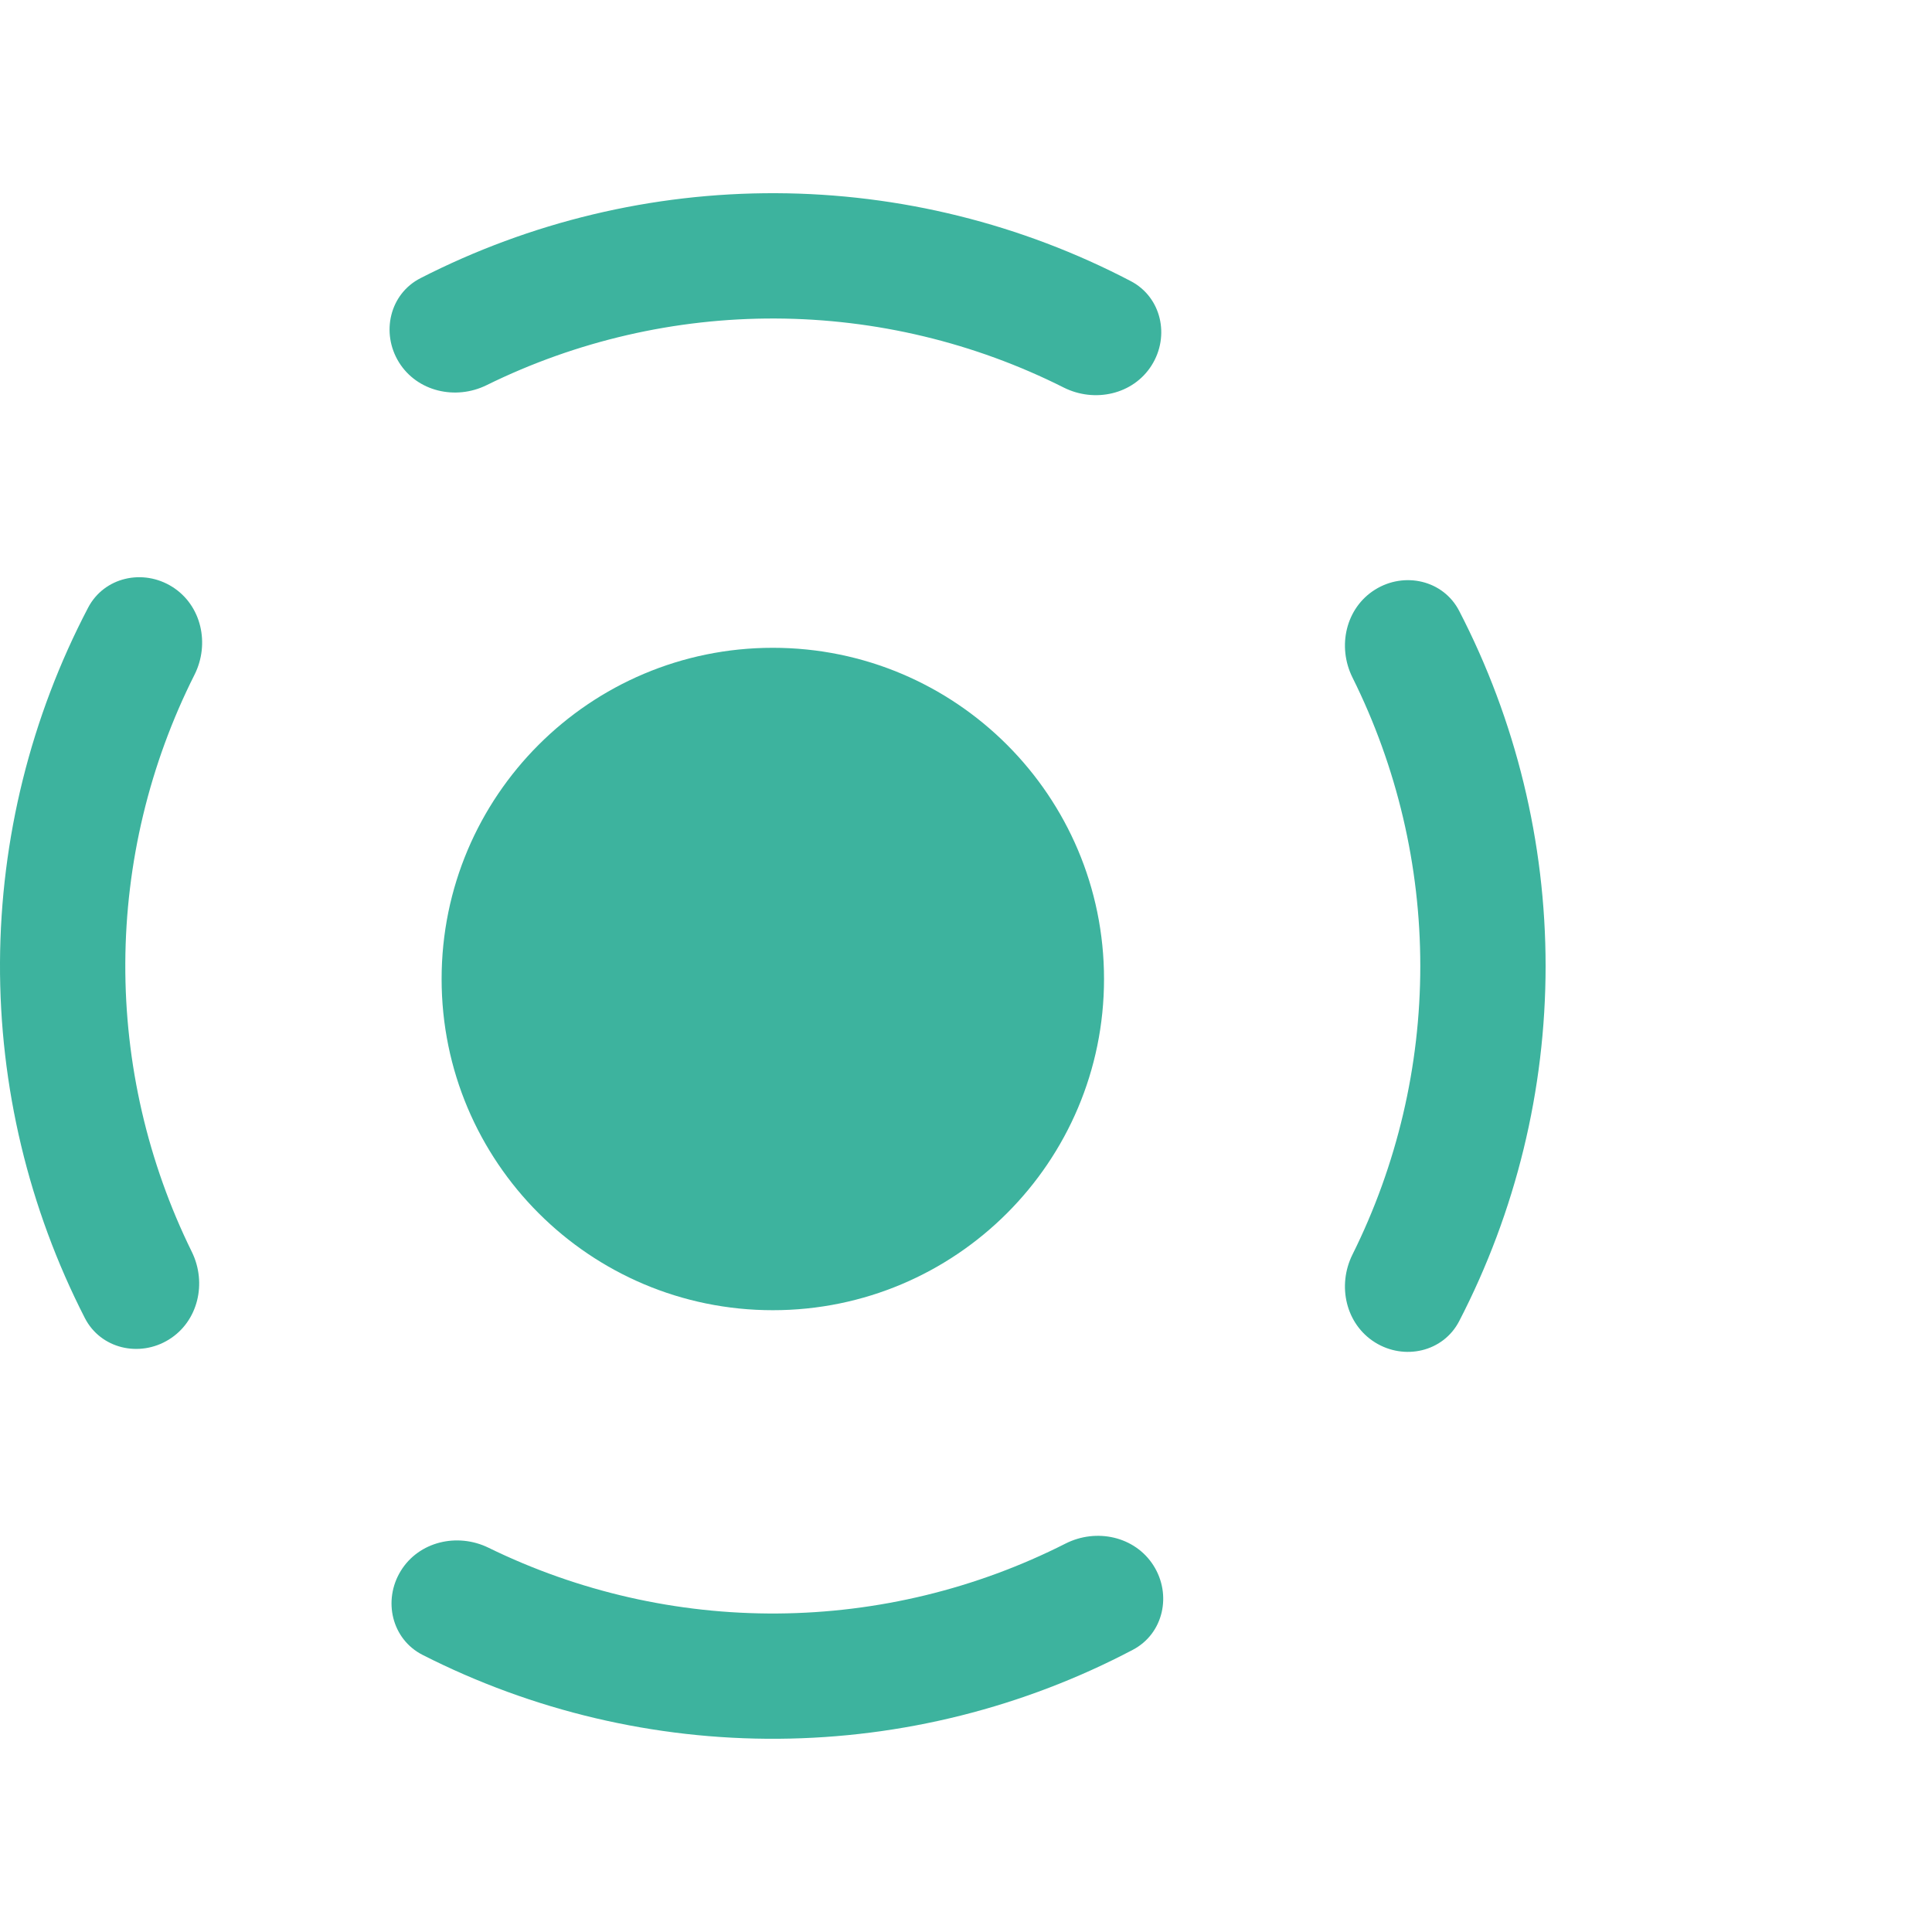 <svg width="50" height="50" viewBox="0 0 50 50" fill="none" xmlns="http://www.w3.org/2000/svg">
<g clip-path="url(#clip0_427_446)">
<path d="M28.572 25.336C28.572 30.07 24.735 33.908 20.001 33.908C15.267 33.908 11.429 30.07 11.429 25.336C11.429 20.602 15.267 16.765 20.001 16.765C24.735 16.765 28.572 20.602 28.572 25.336Z" fill="#3DB39E"/>
<path d="M29.804 9.455C30.282 8.698 30.058 7.69 29.264 7.275C26.437 5.797 23.289 5.013 20.083 5C16.876 4.987 13.722 5.745 10.882 7.199C10.085 7.607 9.853 8.613 10.324 9.375C10.796 10.136 11.792 10.363 12.595 9.967C14.913 8.826 17.471 8.232 20.069 8.243C22.668 8.254 25.22 8.868 27.528 10.029C28.328 10.431 29.327 10.212 29.804 9.455Z" fill="#3DB39E"/>
<path d="M35.585 34.741C36.344 35.215 37.351 34.987 37.763 34.192C39.229 31.358 40 28.207 40 25.001C40 21.794 39.23 18.643 37.763 15.809C37.352 15.014 36.345 14.786 35.586 15.26C34.826 15.735 34.603 16.732 35.002 17.534C36.153 19.847 36.757 22.402 36.757 25C36.757 27.599 36.153 30.154 35.002 32.467C34.603 33.269 34.826 34.266 35.585 34.741Z" fill="#3DB39E"/>
<path d="M10.372 40.655C9.903 41.418 10.139 42.423 10.937 42.829C13.781 44.275 16.938 45.023 20.144 44.999C23.35 44.976 26.496 44.183 29.319 42.696C30.111 42.279 30.332 41.271 29.852 40.515C29.372 39.759 28.373 39.543 27.575 39.948C25.27 41.116 22.719 41.738 20.121 41.757C17.523 41.776 14.963 41.19 12.642 40.055C11.837 39.662 10.841 39.892 10.372 40.655Z" fill="#3DB39E"/>
<path d="M4.46 15.188C3.702 14.71 2.695 14.934 2.28 15.727C0.8 18.554 0.015 21.702 0 24.908C-0.015 28.114 0.742 31.269 2.195 34.109C2.603 34.906 3.608 35.139 4.37 34.668C5.131 34.197 5.359 33.201 4.964 32.397C3.823 30.079 3.231 27.521 3.243 24.923C3.255 22.325 3.871 19.772 5.033 17.464C5.435 16.665 5.217 15.666 4.46 15.188Z" fill="#3DB39E"/>
</g>
<defs>
<clipPath id="clip0_427_446">
<rect width="50" height="50" fill="white"/>
</clipPath>
</defs>
</svg>
